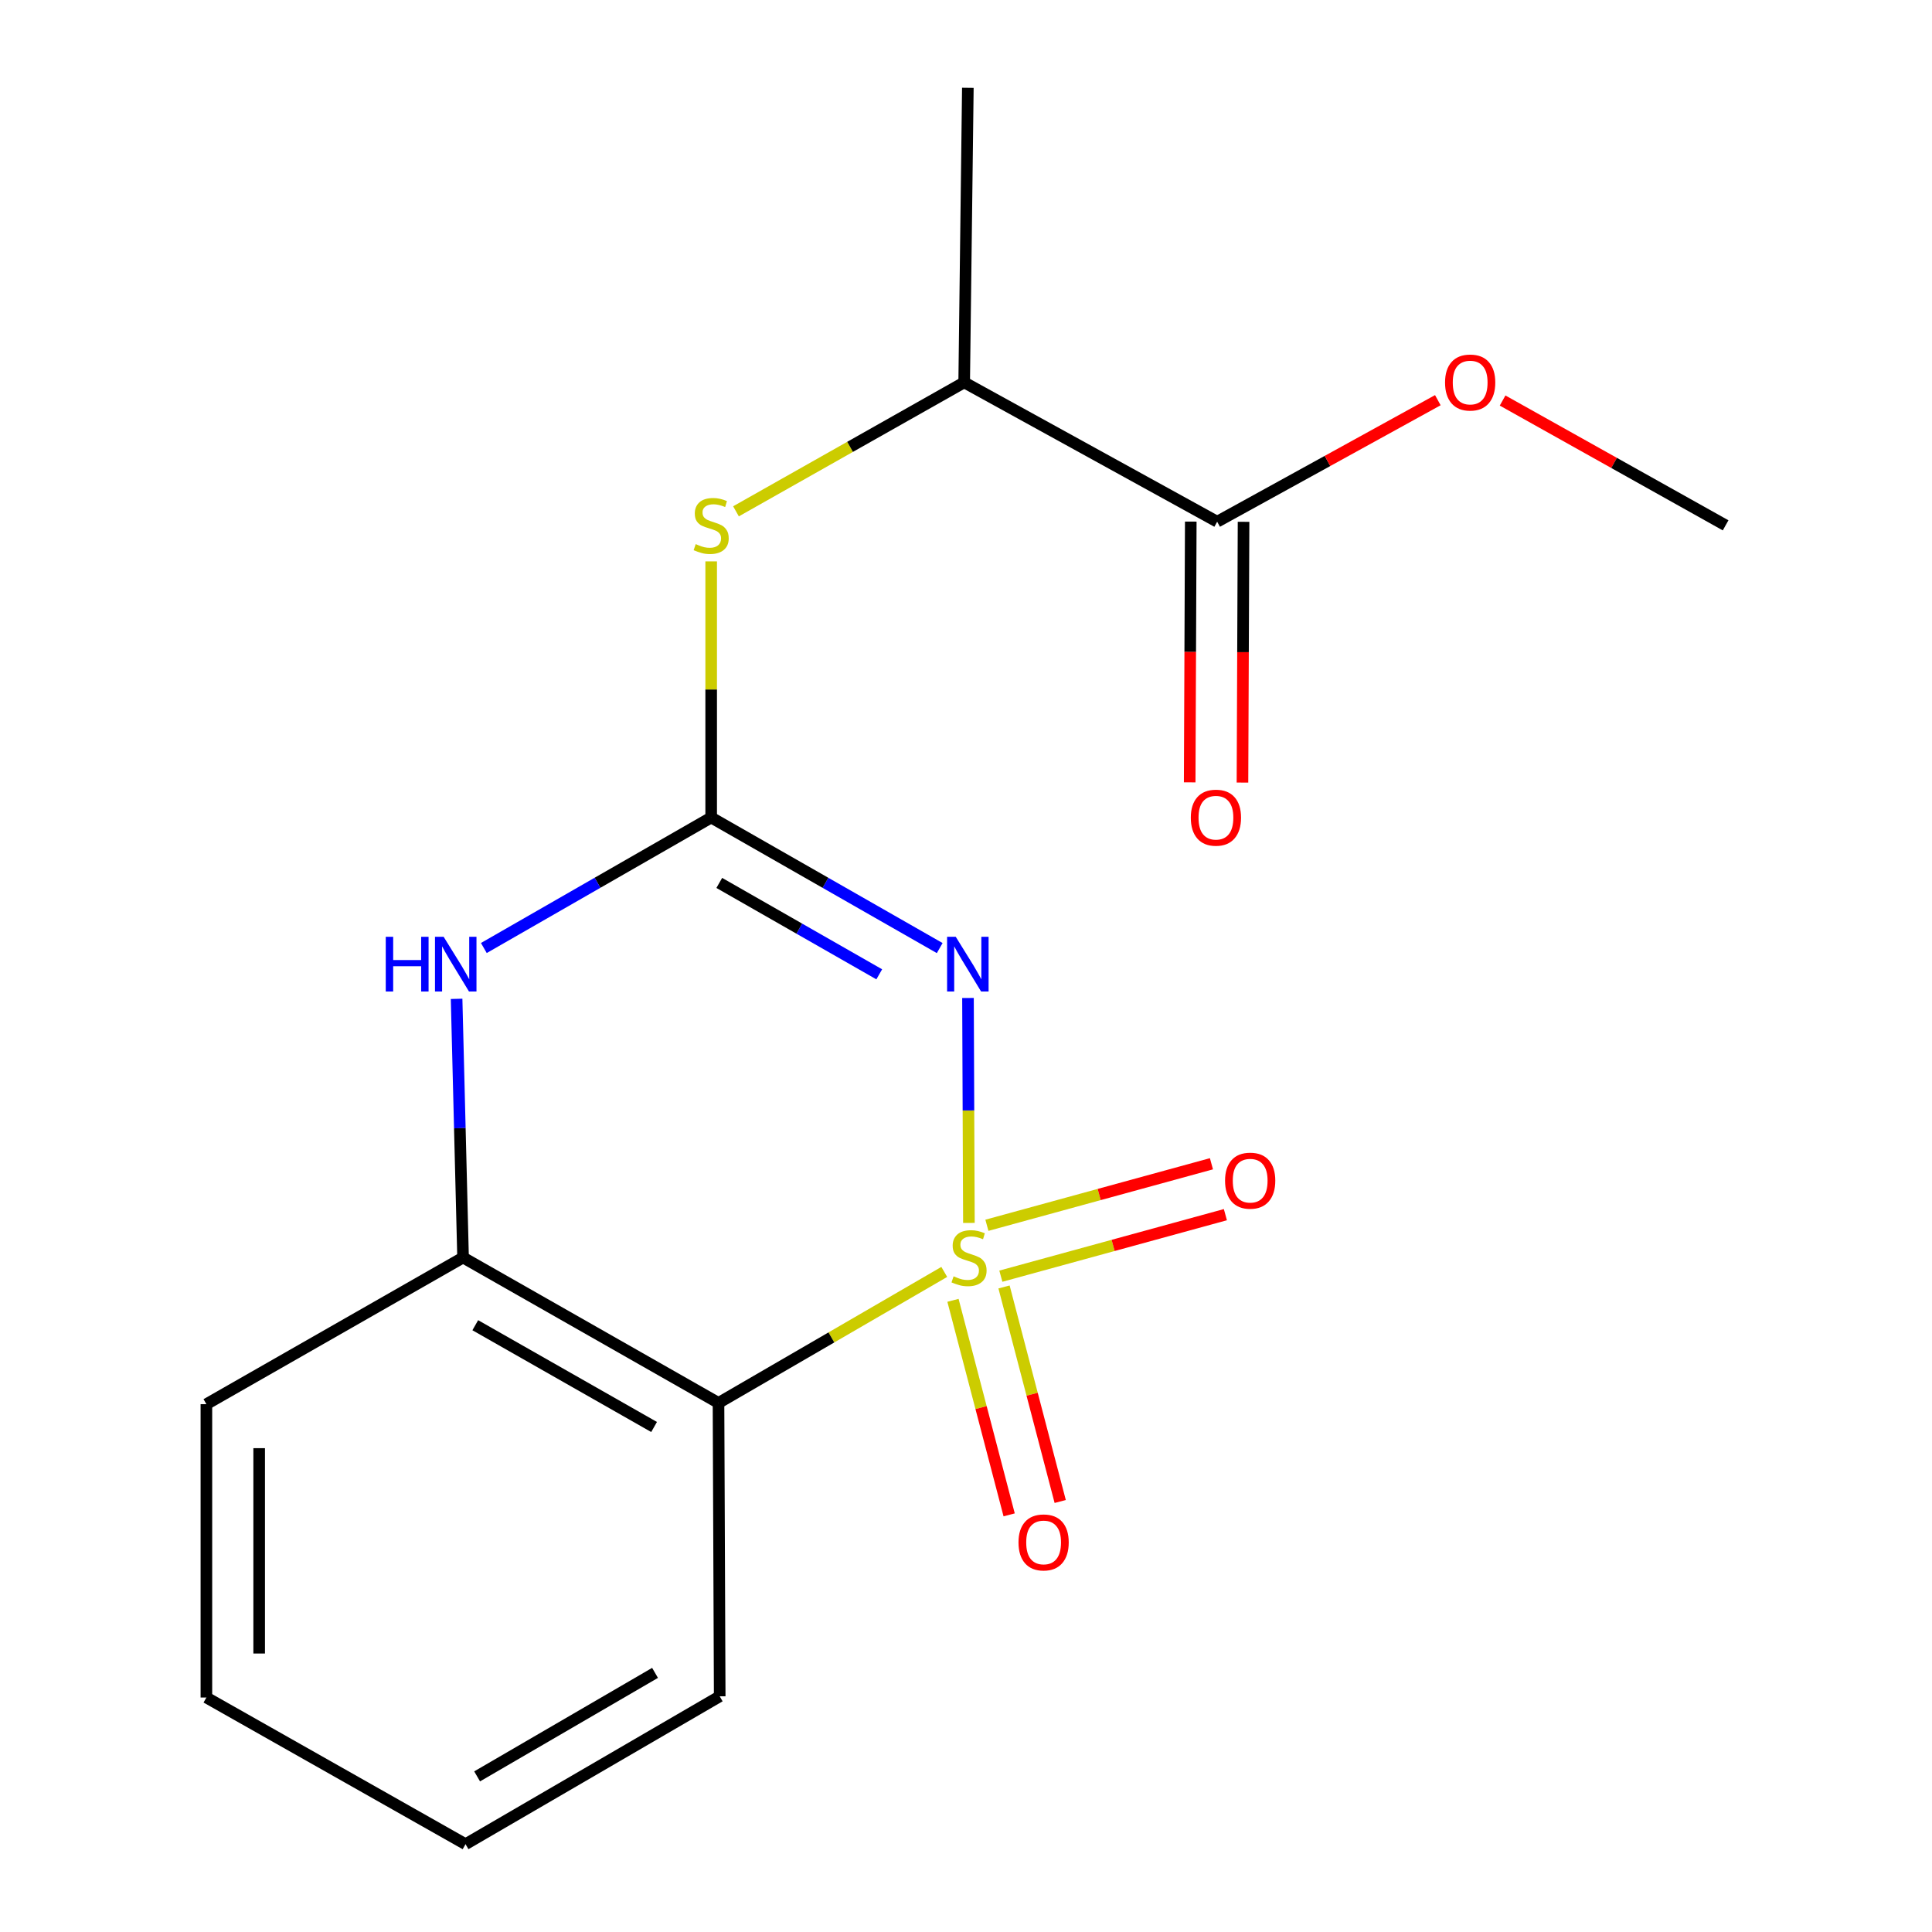 <?xml version='1.0' encoding='iso-8859-1'?>
<svg version='1.1' baseProfile='full'
              xmlns='http://www.w3.org/2000/svg'
                      xmlns:rdkit='http://www.rdkit.org/xml'
                      xmlns:xlink='http://www.w3.org/1999/xlink'
                  xml:space='preserve'
width='1000px' height='1000px' viewBox='0 0 1000 1000'>
<!-- END OF HEADER -->
<rect style='opacity:1.0;fill:#FFFFFF;stroke:none' width='1000' height='1000' x='0' y='0'> </rect>
<path class='bond-0' d='M 501.505,632.982 L 501.266,574.767' style='fill:none;fill-rule:evenodd;stroke:#CCCC00;stroke-width:6px;stroke-linecap:butt;stroke-linejoin:miter;stroke-opacity:1' />
<path class='bond-0' d='M 501.266,574.767 L 501.028,516.552' style='fill:none;fill-rule:evenodd;stroke:#0000FF;stroke-width:6px;stroke-linecap:butt;stroke-linejoin:miter;stroke-opacity:1' />
<path class='bond-2' d='M 488.75,658.343 L 430.323,692.25' style='fill:none;fill-rule:evenodd;stroke:#CCCC00;stroke-width:6px;stroke-linecap:butt;stroke-linejoin:miter;stroke-opacity:1' />
<path class='bond-2' d='M 430.323,692.25 L 371.897,726.157' style='fill:none;fill-rule:evenodd;stroke:#000000;stroke-width:6px;stroke-linecap:butt;stroke-linejoin:miter;stroke-opacity:1' />
<path class='bond-6' d='M 518.039,660.55 L 576.149,644.628' style='fill:none;fill-rule:evenodd;stroke:#CCCC00;stroke-width:6px;stroke-linecap:butt;stroke-linejoin:miter;stroke-opacity:1' />
<path class='bond-6' d='M 576.149,644.628 L 634.259,628.707' style='fill:none;fill-rule:evenodd;stroke:#FF0000;stroke-width:6px;stroke-linecap:butt;stroke-linejoin:miter;stroke-opacity:1' />
<path class='bond-6' d='M 510.821,634.204 L 568.931,618.282' style='fill:none;fill-rule:evenodd;stroke:#CCCC00;stroke-width:6px;stroke-linecap:butt;stroke-linejoin:miter;stroke-opacity:1' />
<path class='bond-6' d='M 568.931,618.282 L 627.041,602.361' style='fill:none;fill-rule:evenodd;stroke:#FF0000;stroke-width:6px;stroke-linecap:butt;stroke-linejoin:miter;stroke-opacity:1' />
<path class='bond-7' d='M 493.259,673.047 L 507.798,728.568' style='fill:none;fill-rule:evenodd;stroke:#CCCC00;stroke-width:6px;stroke-linecap:butt;stroke-linejoin:miter;stroke-opacity:1' />
<path class='bond-7' d='M 507.798,728.568 L 522.338,784.089' style='fill:none;fill-rule:evenodd;stroke:#FF0000;stroke-width:6px;stroke-linecap:butt;stroke-linejoin:miter;stroke-opacity:1' />
<path class='bond-7' d='M 519.685,666.127 L 534.225,721.648' style='fill:none;fill-rule:evenodd;stroke:#CCCC00;stroke-width:6px;stroke-linecap:butt;stroke-linejoin:miter;stroke-opacity:1' />
<path class='bond-7' d='M 534.225,721.648 L 548.764,777.169' style='fill:none;fill-rule:evenodd;stroke:#FF0000;stroke-width:6px;stroke-linecap:butt;stroke-linejoin:miter;stroke-opacity:1' />
<path class='bond-1' d='M 486.391,490.723 L 427.247,456.935' style='fill:none;fill-rule:evenodd;stroke:#0000FF;stroke-width:6px;stroke-linecap:butt;stroke-linejoin:miter;stroke-opacity:1' />
<path class='bond-1' d='M 427.247,456.935 L 368.103,423.147' style='fill:none;fill-rule:evenodd;stroke:#000000;stroke-width:6px;stroke-linecap:butt;stroke-linejoin:miter;stroke-opacity:1' />
<path class='bond-1' d='M 455.097,504.306 L 413.696,480.655' style='fill:none;fill-rule:evenodd;stroke:#0000FF;stroke-width:6px;stroke-linecap:butt;stroke-linejoin:miter;stroke-opacity:1' />
<path class='bond-1' d='M 413.696,480.655 L 372.295,457.003' style='fill:none;fill-rule:evenodd;stroke:#000000;stroke-width:6px;stroke-linecap:butt;stroke-linejoin:miter;stroke-opacity:1' />
<path class='bond-5' d='M 368.103,423.147 L 368.103,356.862' style='fill:none;fill-rule:evenodd;stroke:#000000;stroke-width:6px;stroke-linecap:butt;stroke-linejoin:miter;stroke-opacity:1' />
<path class='bond-5' d='M 368.103,356.862 L 368.103,290.576' style='fill:none;fill-rule:evenodd;stroke:#CCCC00;stroke-width:6px;stroke-linecap:butt;stroke-linejoin:miter;stroke-opacity:1' />
<path class='bond-18' d='M 368.103,423.147 L 309.27,456.919' style='fill:none;fill-rule:evenodd;stroke:#000000;stroke-width:6px;stroke-linecap:butt;stroke-linejoin:miter;stroke-opacity:1' />
<path class='bond-18' d='M 309.27,456.919 L 250.438,490.691' style='fill:none;fill-rule:evenodd;stroke:#0000FF;stroke-width:6px;stroke-linecap:butt;stroke-linejoin:miter;stroke-opacity:1' />
<path class='bond-4' d='M 371.897,726.157 L 239.681,650.898' style='fill:none;fill-rule:evenodd;stroke:#000000;stroke-width:6px;stroke-linecap:butt;stroke-linejoin:miter;stroke-opacity:1' />
<path class='bond-4' d='M 338.551,738.609 L 246,685.928' style='fill:none;fill-rule:evenodd;stroke:#000000;stroke-width:6px;stroke-linecap:butt;stroke-linejoin:miter;stroke-opacity:1' />
<path class='bond-12' d='M 371.897,726.157 L 372.519,878.011' style='fill:none;fill-rule:evenodd;stroke:#000000;stroke-width:6px;stroke-linecap:butt;stroke-linejoin:miter;stroke-opacity:1' />
<path class='bond-3' d='M 236.335,517.001 L 238.008,583.95' style='fill:none;fill-rule:evenodd;stroke:#0000FF;stroke-width:6px;stroke-linecap:butt;stroke-linejoin:miter;stroke-opacity:1' />
<path class='bond-3' d='M 238.008,583.95 L 239.681,650.898' style='fill:none;fill-rule:evenodd;stroke:#000000;stroke-width:6px;stroke-linecap:butt;stroke-linejoin:miter;stroke-opacity:1' />
<path class='bond-13' d='M 239.681,650.898 L 106.828,726.795' style='fill:none;fill-rule:evenodd;stroke:#000000;stroke-width:6px;stroke-linecap:butt;stroke-linejoin:miter;stroke-opacity:1' />
<path class='bond-9' d='M 380.943,264.66 L 440.001,231.288' style='fill:none;fill-rule:evenodd;stroke:#CCCC00;stroke-width:6px;stroke-linecap:butt;stroke-linejoin:miter;stroke-opacity:1' />
<path class='bond-9' d='M 440.001,231.288 L 499.059,197.916' style='fill:none;fill-rule:evenodd;stroke:#000000;stroke-width:6px;stroke-linecap:butt;stroke-linejoin:miter;stroke-opacity:1' />
<path class='bond-8' d='M 630,270.033 L 499.059,197.916' style='fill:none;fill-rule:evenodd;stroke:#000000;stroke-width:6px;stroke-linecap:butt;stroke-linejoin:miter;stroke-opacity:1' />
<path class='bond-10' d='M 616.342,269.977 L 616.061,337.46' style='fill:none;fill-rule:evenodd;stroke:#000000;stroke-width:6px;stroke-linecap:butt;stroke-linejoin:miter;stroke-opacity:1' />
<path class='bond-10' d='M 616.061,337.46 L 615.78,404.942' style='fill:none;fill-rule:evenodd;stroke:#FF0000;stroke-width:6px;stroke-linecap:butt;stroke-linejoin:miter;stroke-opacity:1' />
<path class='bond-10' d='M 643.659,270.09 L 643.378,337.573' style='fill:none;fill-rule:evenodd;stroke:#000000;stroke-width:6px;stroke-linecap:butt;stroke-linejoin:miter;stroke-opacity:1' />
<path class='bond-10' d='M 643.378,337.573 L 643.097,405.056' style='fill:none;fill-rule:evenodd;stroke:#FF0000;stroke-width:6px;stroke-linecap:butt;stroke-linejoin:miter;stroke-opacity:1' />
<path class='bond-11' d='M 630,270.033 L 687.11,238.583' style='fill:none;fill-rule:evenodd;stroke:#000000;stroke-width:6px;stroke-linecap:butt;stroke-linejoin:miter;stroke-opacity:1' />
<path class='bond-11' d='M 687.11,238.583 L 744.219,207.133' style='fill:none;fill-rule:evenodd;stroke:#FF0000;stroke-width:6px;stroke-linecap:butt;stroke-linejoin:miter;stroke-opacity:1' />
<path class='bond-14' d='M 499.059,197.916 L 500.956,45.455' style='fill:none;fill-rule:evenodd;stroke:#000000;stroke-width:6px;stroke-linecap:butt;stroke-linejoin:miter;stroke-opacity:1' />
<path class='bond-15' d='M 777.744,207.312 L 835.458,239.614' style='fill:none;fill-rule:evenodd;stroke:#FF0000;stroke-width:6px;stroke-linecap:butt;stroke-linejoin:miter;stroke-opacity:1' />
<path class='bond-15' d='M 835.458,239.614 L 893.172,271.915' style='fill:none;fill-rule:evenodd;stroke:#000000;stroke-width:6px;stroke-linecap:butt;stroke-linejoin:miter;stroke-opacity:1' />
<path class='bond-16' d='M 372.519,878.011 L 240.956,954.545' style='fill:none;fill-rule:evenodd;stroke:#000000;stroke-width:6px;stroke-linecap:butt;stroke-linejoin:miter;stroke-opacity:1' />
<path class='bond-16' d='M 339.048,865.879 L 246.954,919.453' style='fill:none;fill-rule:evenodd;stroke:#000000;stroke-width:6px;stroke-linecap:butt;stroke-linejoin:miter;stroke-opacity:1' />
<path class='bond-19' d='M 106.828,726.795 L 106.828,878.634' style='fill:none;fill-rule:evenodd;stroke:#000000;stroke-width:6px;stroke-linecap:butt;stroke-linejoin:miter;stroke-opacity:1' />
<path class='bond-19' d='M 134.145,749.571 L 134.145,855.858' style='fill:none;fill-rule:evenodd;stroke:#000000;stroke-width:6px;stroke-linecap:butt;stroke-linejoin:miter;stroke-opacity:1' />
<path class='bond-17' d='M 240.956,954.545 L 106.828,878.634' style='fill:none;fill-rule:evenodd;stroke:#000000;stroke-width:6px;stroke-linecap:butt;stroke-linejoin:miter;stroke-opacity:1' />
<path  class='atom-0' d='M 493.578 660.618
Q 493.898 660.738, 495.218 661.298
Q 496.538 661.858, 497.978 662.218
Q 499.458 662.538, 500.898 662.538
Q 503.578 662.538, 505.138 661.258
Q 506.698 659.938, 506.698 657.658
Q 506.698 656.098, 505.898 655.138
Q 505.138 654.178, 503.938 653.658
Q 502.738 653.138, 500.738 652.538
Q 498.218 651.778, 496.698 651.058
Q 495.218 650.338, 494.138 648.818
Q 493.098 647.298, 493.098 644.738
Q 493.098 641.178, 495.498 638.978
Q 497.938 636.778, 502.738 636.778
Q 506.018 636.778, 509.738 638.338
L 508.818 641.418
Q 505.418 640.018, 502.858 640.018
Q 500.098 640.018, 498.578 641.178
Q 497.058 642.298, 497.098 644.258
Q 497.098 645.778, 497.858 646.698
Q 498.658 647.618, 499.778 648.138
Q 500.938 648.658, 502.858 649.258
Q 505.418 650.058, 506.938 650.858
Q 508.458 651.658, 509.538 653.298
Q 510.658 654.898, 510.658 657.658
Q 510.658 661.578, 508.018 663.698
Q 505.418 665.778, 501.058 665.778
Q 498.538 665.778, 496.618 665.218
Q 494.738 664.698, 492.498 663.778
L 493.578 660.618
' fill='#CCCC00'/>
<path  class='atom-1' d='M 494.696 484.884
L 503.976 499.884
Q 504.896 501.364, 506.376 504.044
Q 507.856 506.724, 507.936 506.884
L 507.936 484.884
L 511.696 484.884
L 511.696 513.204
L 507.816 513.204
L 497.856 496.804
Q 496.696 494.884, 495.456 492.684
Q 494.256 490.484, 493.896 489.804
L 493.896 513.204
L 490.216 513.204
L 490.216 484.884
L 494.696 484.884
' fill='#0000FF'/>
<path  class='atom-4' d='M 199.667 484.884
L 203.507 484.884
L 203.507 496.924
L 217.987 496.924
L 217.987 484.884
L 221.827 484.884
L 221.827 513.204
L 217.987 513.204
L 217.987 500.124
L 203.507 500.124
L 203.507 513.204
L 199.667 513.204
L 199.667 484.884
' fill='#0000FF'/>
<path  class='atom-4' d='M 229.627 484.884
L 238.907 499.884
Q 239.827 501.364, 241.307 504.044
Q 242.787 506.724, 242.867 506.884
L 242.867 484.884
L 246.627 484.884
L 246.627 513.204
L 242.747 513.204
L 232.787 496.804
Q 231.627 494.884, 230.387 492.684
Q 229.187 490.484, 228.827 489.804
L 228.827 513.204
L 225.147 513.204
L 225.147 484.884
L 229.627 484.884
' fill='#0000FF'/>
<path  class='atom-6' d='M 360.103 281.635
Q 360.423 281.755, 361.743 282.315
Q 363.063 282.875, 364.503 283.235
Q 365.983 283.555, 367.423 283.555
Q 370.103 283.555, 371.663 282.275
Q 373.223 280.955, 373.223 278.675
Q 373.223 277.115, 372.423 276.155
Q 371.663 275.195, 370.463 274.675
Q 369.263 274.155, 367.263 273.555
Q 364.743 272.795, 363.223 272.075
Q 361.743 271.355, 360.663 269.835
Q 359.623 268.315, 359.623 265.755
Q 359.623 262.195, 362.023 259.995
Q 364.463 257.795, 369.263 257.795
Q 372.543 257.795, 376.263 259.355
L 375.343 262.435
Q 371.943 261.035, 369.383 261.035
Q 366.623 261.035, 365.103 262.195
Q 363.583 263.315, 363.623 265.275
Q 363.623 266.795, 364.383 267.715
Q 365.183 268.635, 366.303 269.155
Q 367.463 269.675, 369.383 270.275
Q 371.943 271.075, 373.463 271.875
Q 374.983 272.675, 376.063 274.315
Q 377.183 275.915, 377.183 278.675
Q 377.183 282.595, 374.543 284.715
Q 371.943 286.795, 367.583 286.795
Q 365.063 286.795, 363.143 286.235
Q 361.263 285.715, 359.023 284.795
L 360.103 281.635
' fill='#CCCC00'/>
<path  class='atom-7' d='M 634.089 611.11
Q 634.089 604.31, 637.449 600.51
Q 640.809 596.71, 647.089 596.71
Q 653.369 596.71, 656.729 600.51
Q 660.089 604.31, 660.089 611.11
Q 660.089 617.99, 656.689 621.91
Q 653.289 625.79, 647.089 625.79
Q 640.849 625.79, 637.449 621.91
Q 634.089 618.03, 634.089 611.11
M 647.089 622.59
Q 651.409 622.59, 653.729 619.71
Q 656.089 616.79, 656.089 611.11
Q 656.089 605.55, 653.729 602.75
Q 651.409 599.91, 647.089 599.91
Q 642.769 599.91, 640.409 602.71
Q 638.089 605.51, 638.089 611.11
Q 638.089 616.83, 640.409 619.71
Q 642.769 622.59, 647.089 622.59
' fill='#FF0000'/>
<path  class='atom-8' d='M 527.172 798.355
Q 527.172 791.555, 530.532 787.755
Q 533.892 783.955, 540.172 783.955
Q 546.452 783.955, 549.812 787.755
Q 553.172 791.555, 553.172 798.355
Q 553.172 805.235, 549.772 809.155
Q 546.372 813.035, 540.172 813.035
Q 533.932 813.035, 530.532 809.155
Q 527.172 805.275, 527.172 798.355
M 540.172 809.835
Q 544.492 809.835, 546.812 806.955
Q 549.172 804.035, 549.172 798.355
Q 549.172 792.795, 546.812 789.995
Q 544.492 787.155, 540.172 787.155
Q 535.852 787.155, 533.492 789.955
Q 531.172 792.755, 531.172 798.355
Q 531.172 804.075, 533.492 806.955
Q 535.852 809.835, 540.172 809.835
' fill='#FF0000'/>
<path  class='atom-11' d='M 616.363 423.227
Q 616.363 416.427, 619.723 412.627
Q 623.083 408.827, 629.363 408.827
Q 635.643 408.827, 639.003 412.627
Q 642.363 416.427, 642.363 423.227
Q 642.363 430.107, 638.963 434.027
Q 635.563 437.907, 629.363 437.907
Q 623.123 437.907, 619.723 434.027
Q 616.363 430.147, 616.363 423.227
M 629.363 434.707
Q 633.683 434.707, 636.003 431.827
Q 638.363 428.907, 638.363 423.227
Q 638.363 417.667, 636.003 414.867
Q 633.683 412.027, 629.363 412.027
Q 625.043 412.027, 622.683 414.827
Q 620.363 417.627, 620.363 423.227
Q 620.363 428.947, 622.683 431.827
Q 625.043 434.707, 629.363 434.707
' fill='#FF0000'/>
<path  class='atom-12' d='M 747.957 197.996
Q 747.957 191.196, 751.317 187.396
Q 754.677 183.596, 760.957 183.596
Q 767.237 183.596, 770.597 187.396
Q 773.957 191.196, 773.957 197.996
Q 773.957 204.876, 770.557 208.796
Q 767.157 212.676, 760.957 212.676
Q 754.717 212.676, 751.317 208.796
Q 747.957 204.916, 747.957 197.996
M 760.957 209.476
Q 765.277 209.476, 767.597 206.596
Q 769.957 203.676, 769.957 197.996
Q 769.957 192.436, 767.597 189.636
Q 765.277 186.796, 760.957 186.796
Q 756.637 186.796, 754.277 189.596
Q 751.957 192.396, 751.957 197.996
Q 751.957 203.716, 754.277 206.596
Q 756.637 209.476, 760.957 209.476
' fill='#FF0000'/>
</svg>

